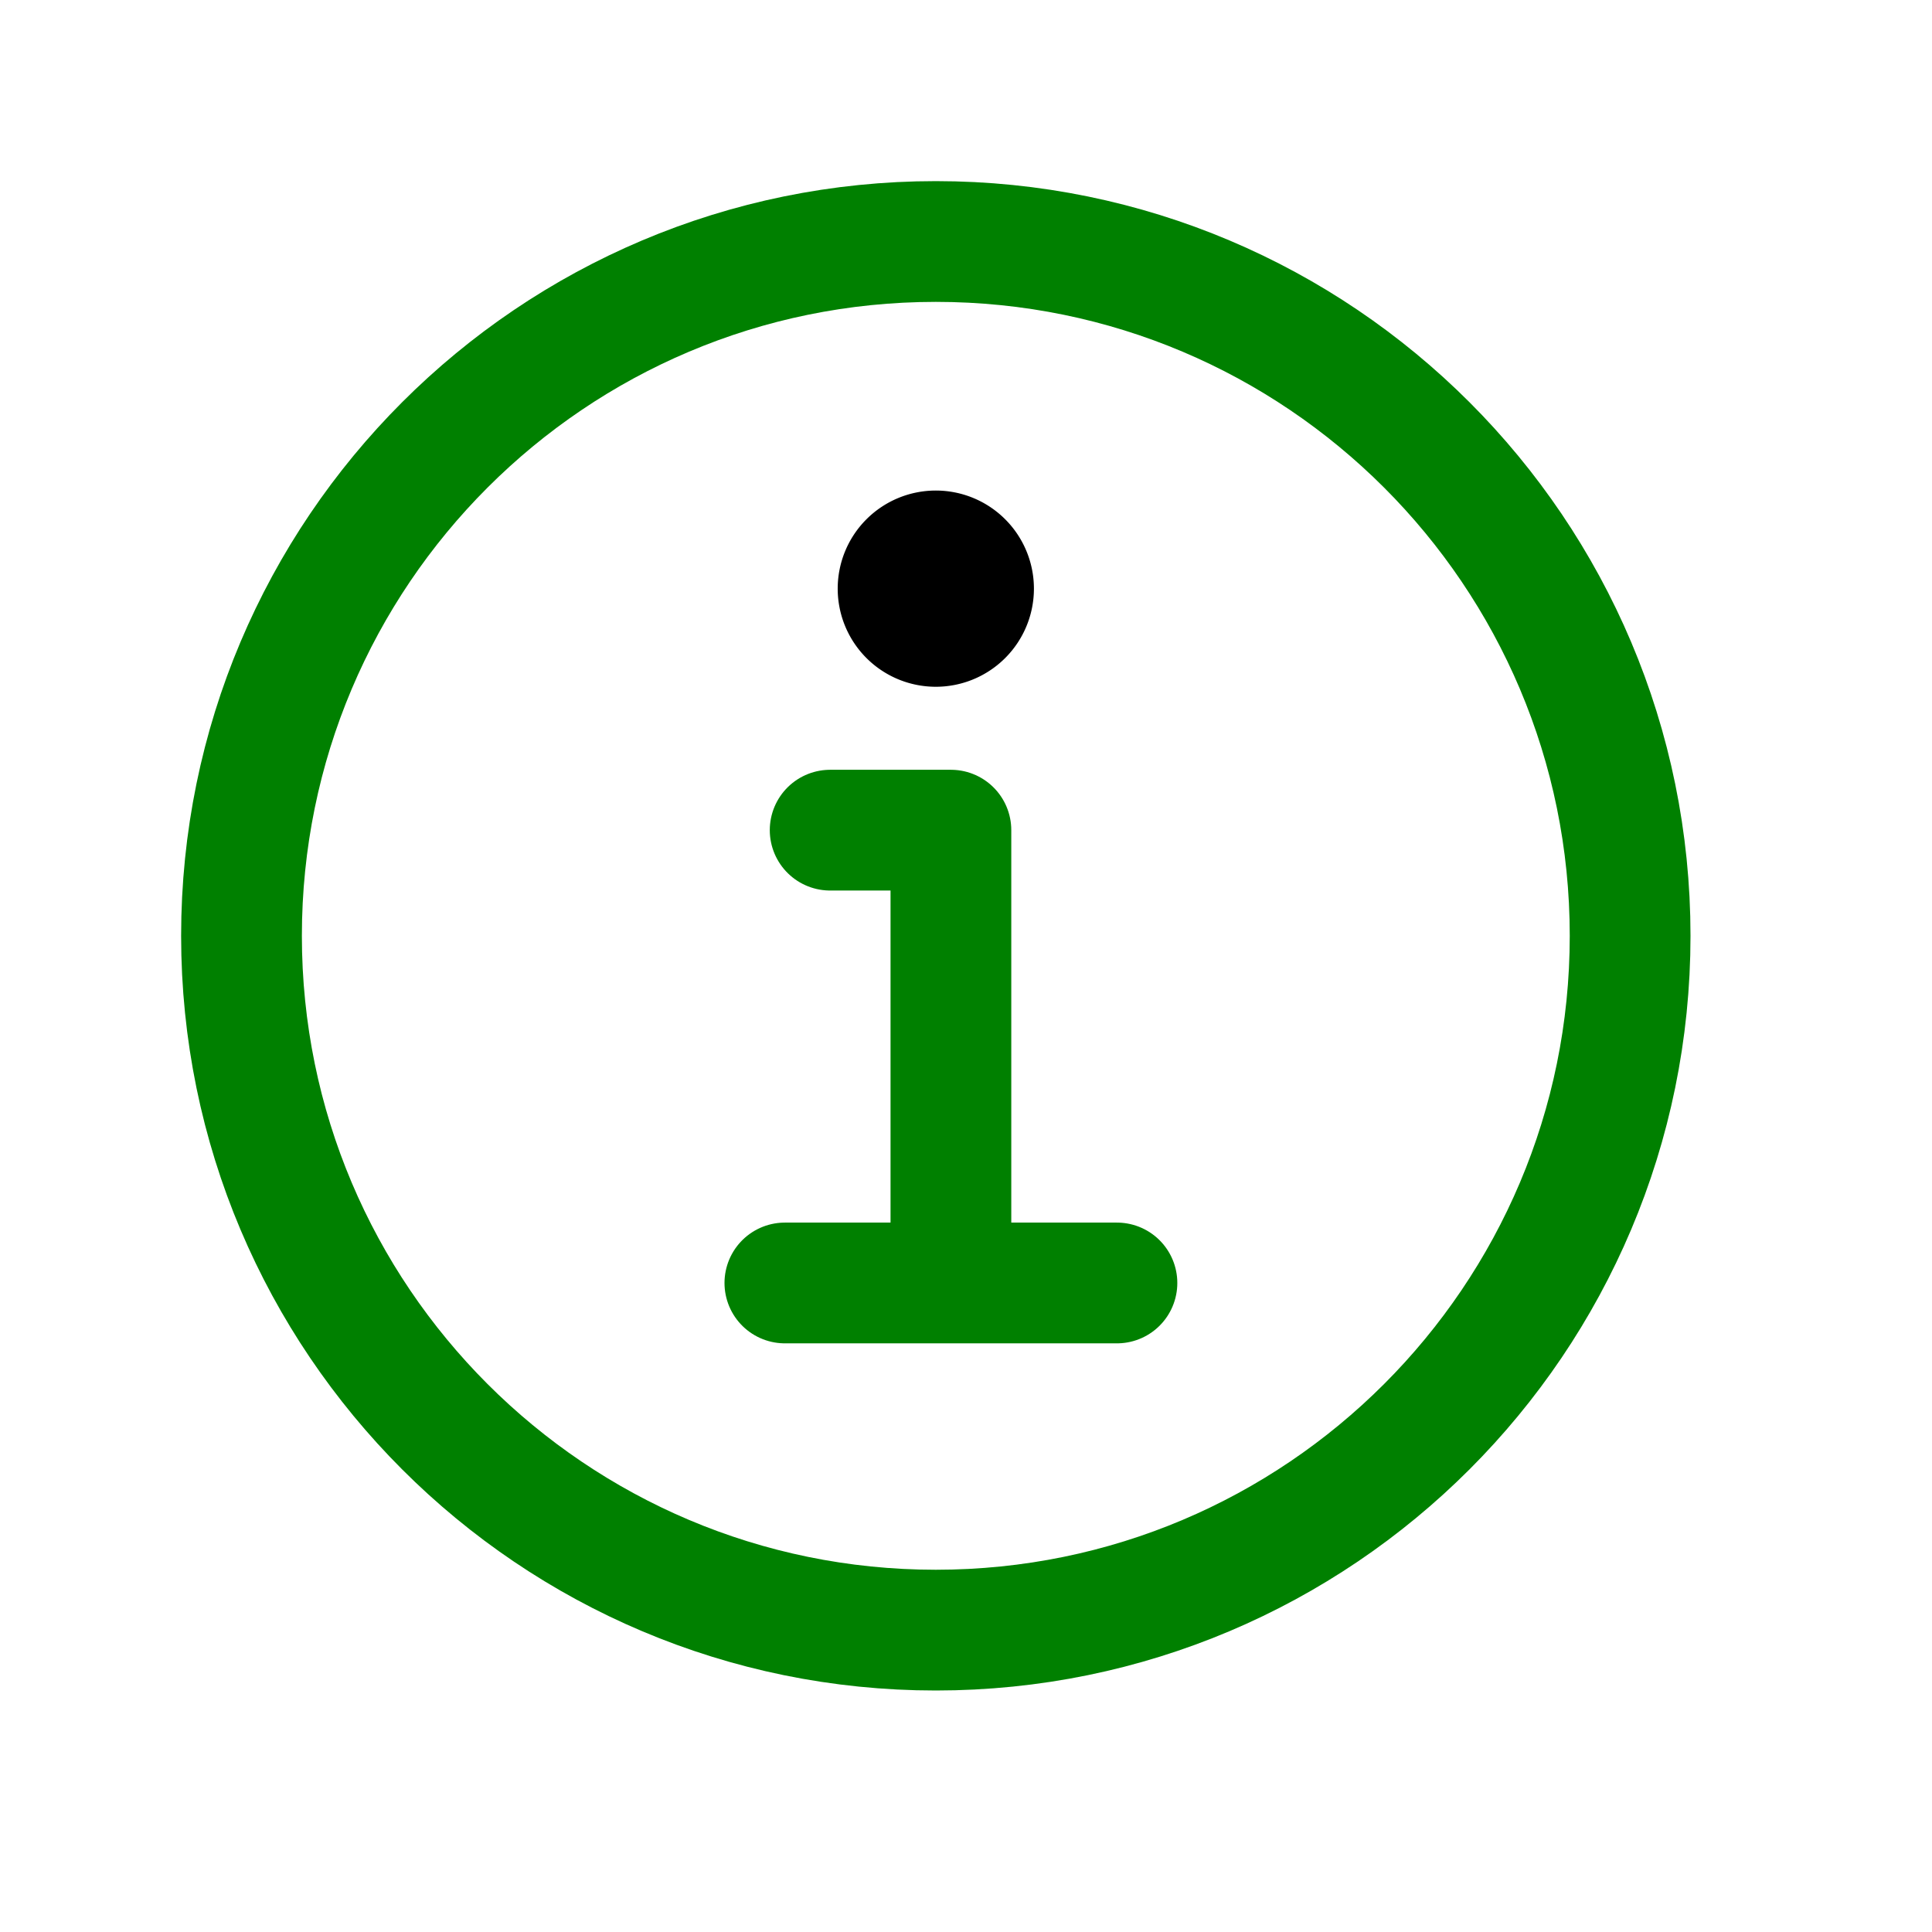 <svg xmlns="http://www.w3.org/2000/svg" class="ionicon" viewBox="0 0 512 512">
<path d="M248 64C146.39 64 64 146.39 64 248s82.39 184 184 184 184-82.39 184-184S349.61 64 248 64z" fill="none" stroke="green" stroke-miterlimit="10" stroke-width="32"/>
<path fill="none" stroke="green" stroke-linecap="round" stroke-linejoin="round" stroke-width="32" d="M220 220h32v116"/>
<path fill="none" stroke="green" stroke-linecap="round" stroke-miterlimit="10" stroke-width="32" d="M208 340h88"/>
<path d="M248 130a26 26 0 1026 26 26 26 0 00-26-26z"/></svg>